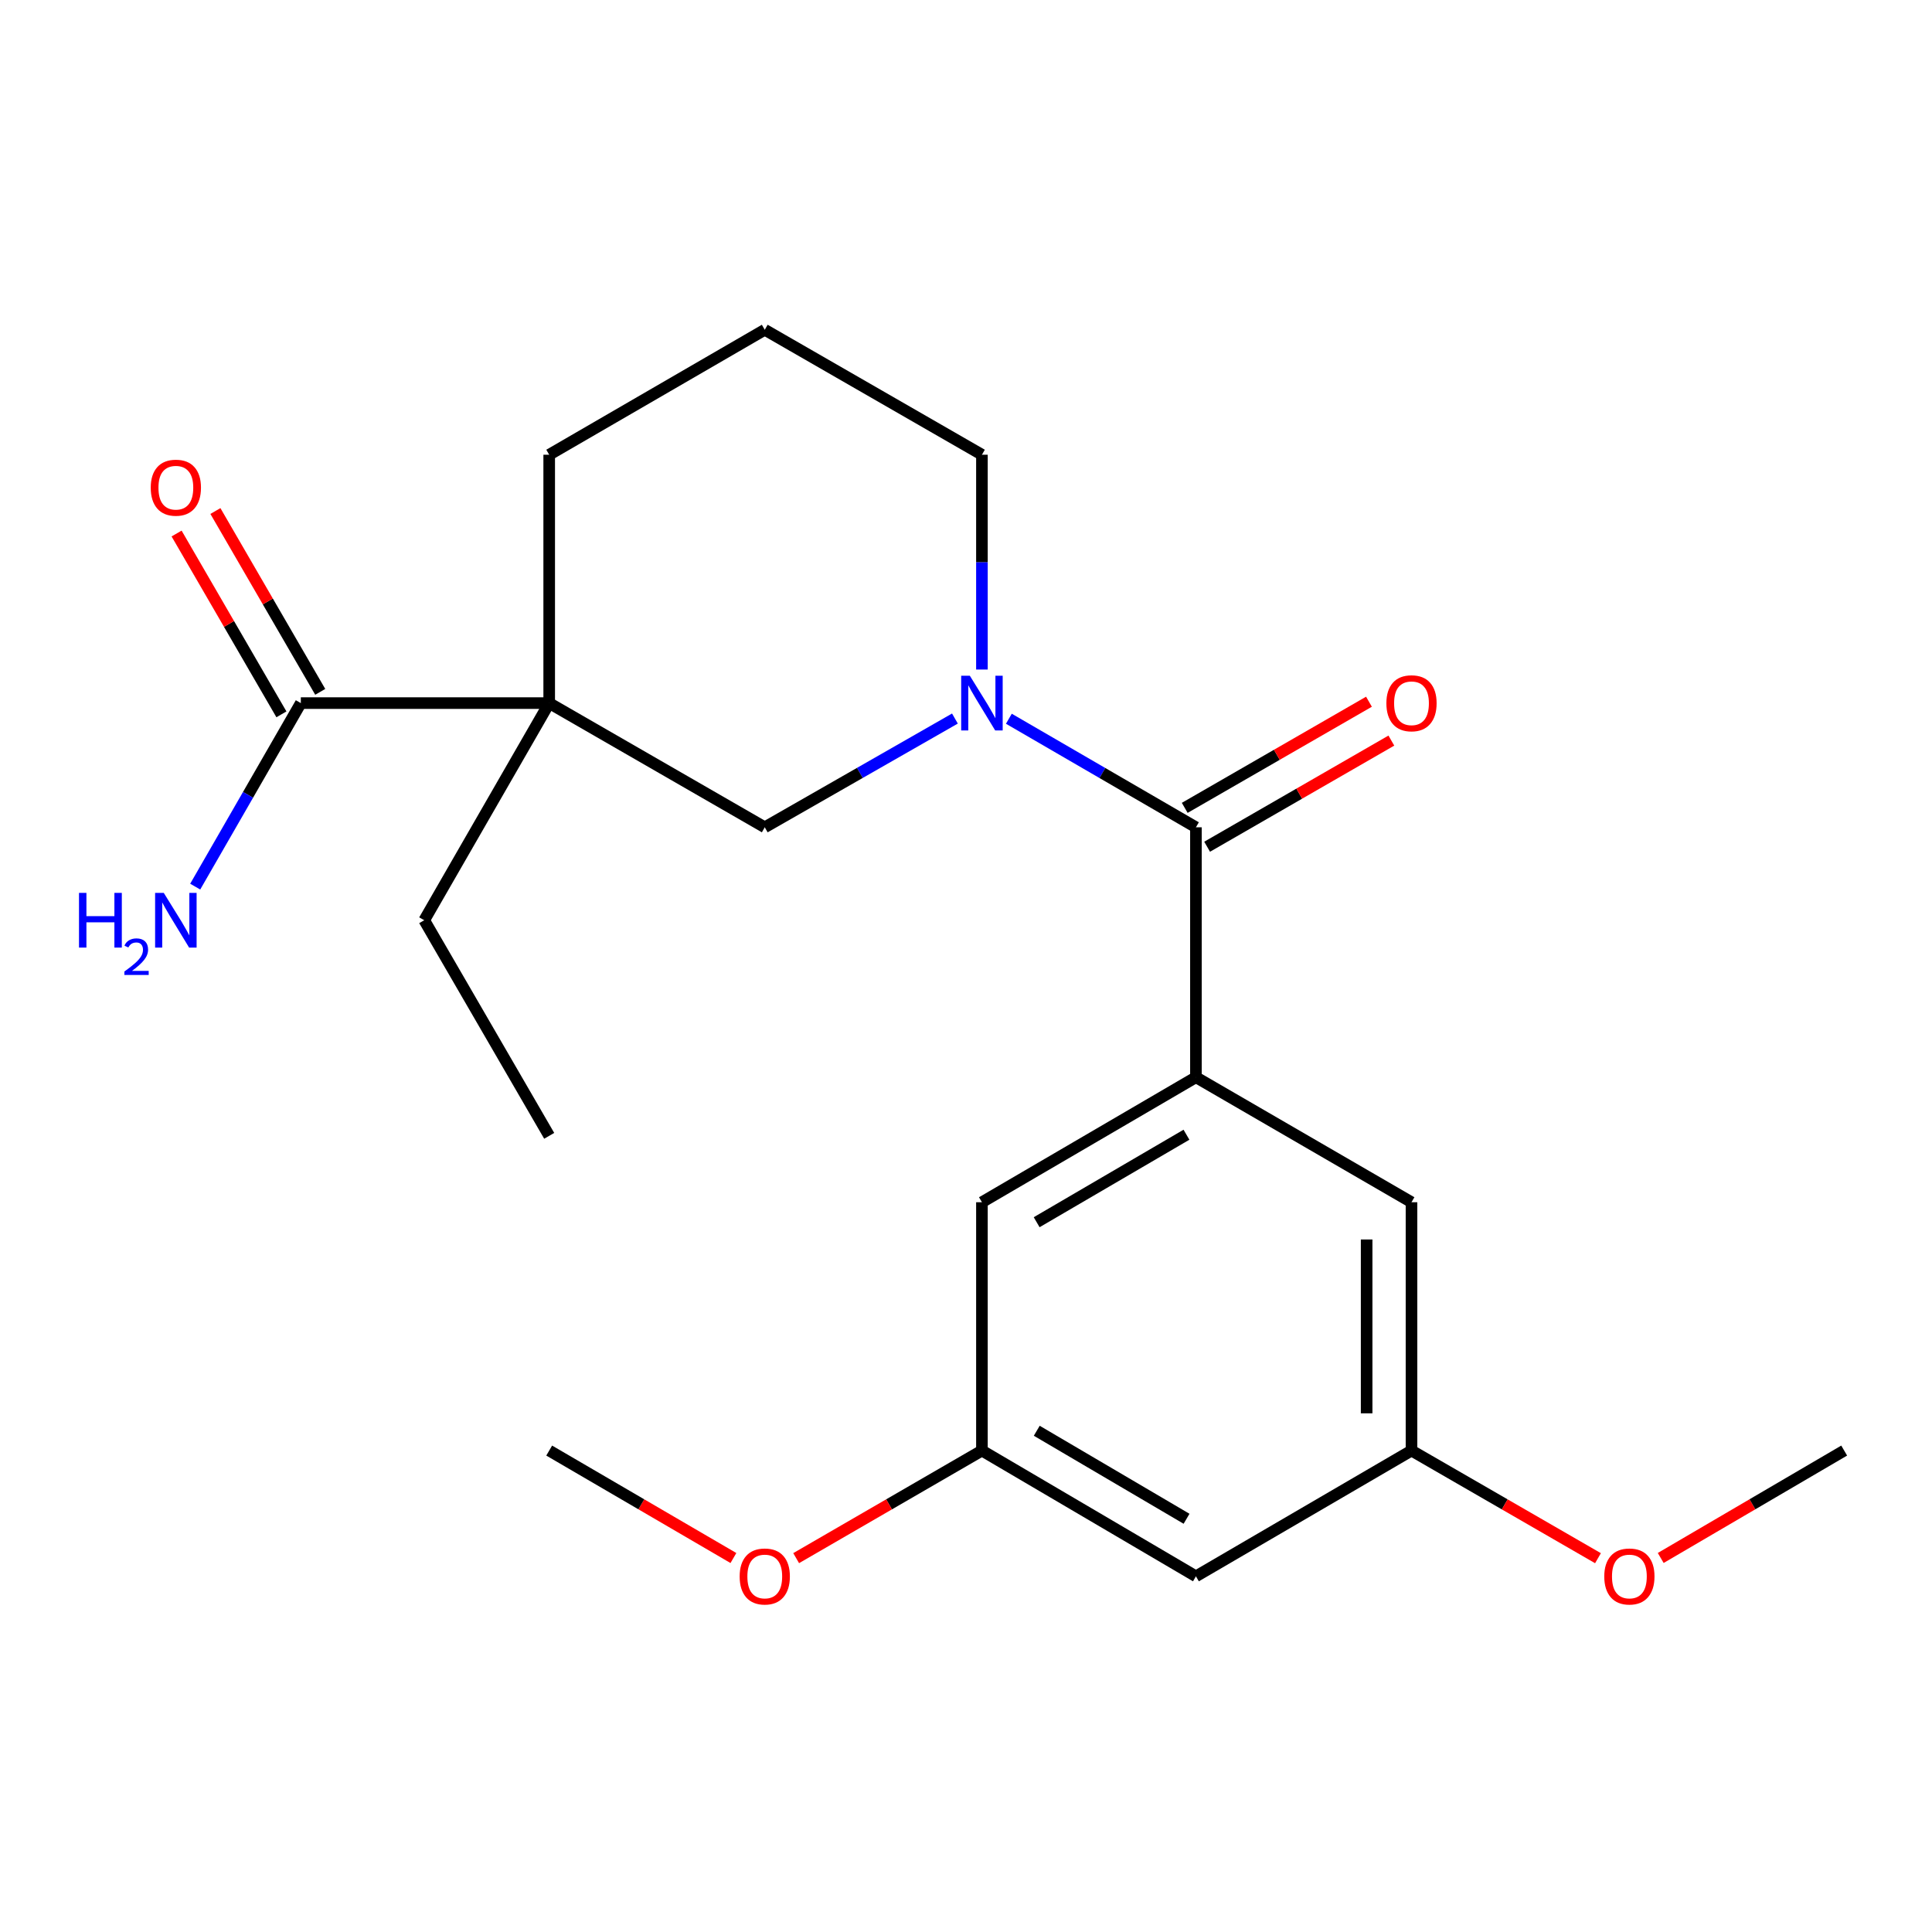 <?xml version='1.0' encoding='iso-8859-1'?>
<svg version='1.1' baseProfile='full'
              xmlns='http://www.w3.org/2000/svg'
                      xmlns:rdkit='http://www.rdkit.org/xml'
                      xmlns:xlink='http://www.w3.org/1999/xlink'
                  xml:space='preserve'
width='1000px' height='1000px' viewBox='0 0 1000 1000'>
<!-- END OF HEADER -->
<rect style='opacity:1.0;fill:#FFFFFF;stroke:none' width='1000' height='1000' x='0' y='0'> </rect>
<path class='bond-1' d='M 522.188,372.015 L 570.599,400.111' style='fill:none;fill-rule:evenodd;stroke:#0000FF;stroke-width:6px;stroke-linecap:butt;stroke-linejoin:miter;stroke-opacity:1' />
<path class='bond-1' d='M 570.599,400.111 L 619.011,428.208' style='fill:none;fill-rule:evenodd;stroke:#000000;stroke-width:6px;stroke-linecap:butt;stroke-linejoin:miter;stroke-opacity:1' />
<path class='bond-3' d='M 494.269,371.917 L 445.055,400.062' style='fill:none;fill-rule:evenodd;stroke:#0000FF;stroke-width:6px;stroke-linecap:butt;stroke-linejoin:miter;stroke-opacity:1' />
<path class='bond-3' d='M 445.055,400.062 L 395.842,428.208' style='fill:none;fill-rule:evenodd;stroke:#000000;stroke-width:6px;stroke-linecap:butt;stroke-linejoin:miter;stroke-opacity:1' />
<path class='bond-13' d='M 508.246,346.55 L 508.246,290.959' style='fill:none;fill-rule:evenodd;stroke:#0000FF;stroke-width:6px;stroke-linecap:butt;stroke-linejoin:miter;stroke-opacity:1' />
<path class='bond-13' d='M 508.246,290.959 L 508.246,235.368' style='fill:none;fill-rule:evenodd;stroke:#000000;stroke-width:6px;stroke-linecap:butt;stroke-linejoin:miter;stroke-opacity:1' />
<path class='bond-0' d='M 284.264,363.924 L 395.842,428.208' style='fill:none;fill-rule:evenodd;stroke:#000000;stroke-width:6px;stroke-linecap:butt;stroke-linejoin:miter;stroke-opacity:1' />
<path class='bond-4' d='M 284.264,363.924 L 155.708,363.924' style='fill:none;fill-rule:evenodd;stroke:#000000;stroke-width:6px;stroke-linecap:butt;stroke-linejoin:miter;stroke-opacity:1' />
<path class='bond-15' d='M 284.264,363.924 L 219.58,476.314' style='fill:none;fill-rule:evenodd;stroke:#000000;stroke-width:6px;stroke-linecap:butt;stroke-linejoin:miter;stroke-opacity:1' />
<path class='bond-22' d='M 284.264,363.924 L 284.264,235.368' style='fill:none;fill-rule:evenodd;stroke:#000000;stroke-width:6px;stroke-linecap:butt;stroke-linejoin:miter;stroke-opacity:1' />
<path class='bond-2' d='M 619.011,428.208 L 619.011,557.576' style='fill:none;fill-rule:evenodd;stroke:#000000;stroke-width:6px;stroke-linecap:butt;stroke-linejoin:miter;stroke-opacity:1' />
<path class='bond-7' d='M 624.807,438.268 L 672.487,410.798' style='fill:none;fill-rule:evenodd;stroke:#000000;stroke-width:6px;stroke-linecap:butt;stroke-linejoin:miter;stroke-opacity:1' />
<path class='bond-7' d='M 672.487,410.798 L 720.166,383.328' style='fill:none;fill-rule:evenodd;stroke:#FF0000;stroke-width:6px;stroke-linecap:butt;stroke-linejoin:miter;stroke-opacity:1' />
<path class='bond-7' d='M 613.215,418.147 L 660.894,390.677' style='fill:none;fill-rule:evenodd;stroke:#000000;stroke-width:6px;stroke-linecap:butt;stroke-linejoin:miter;stroke-opacity:1' />
<path class='bond-7' d='M 660.894,390.677 L 708.574,363.208' style='fill:none;fill-rule:evenodd;stroke:#FF0000;stroke-width:6px;stroke-linecap:butt;stroke-linejoin:miter;stroke-opacity:1' />
<path class='bond-5' d='M 619.011,557.576 L 508.246,622.273' style='fill:none;fill-rule:evenodd;stroke:#000000;stroke-width:6px;stroke-linecap:butt;stroke-linejoin:miter;stroke-opacity:1' />
<path class='bond-5' d='M 614.108,587.332 L 536.572,632.62' style='fill:none;fill-rule:evenodd;stroke:#000000;stroke-width:6px;stroke-linecap:butt;stroke-linejoin:miter;stroke-opacity:1' />
<path class='bond-6' d='M 619.011,557.576 L 730.589,622.273' style='fill:none;fill-rule:evenodd;stroke:#000000;stroke-width:6px;stroke-linecap:butt;stroke-linejoin:miter;stroke-opacity:1' />
<path class='bond-11' d='M 165.753,358.1 L 138.624,311.303' style='fill:none;fill-rule:evenodd;stroke:#000000;stroke-width:6px;stroke-linecap:butt;stroke-linejoin:miter;stroke-opacity:1' />
<path class='bond-11' d='M 138.624,311.303 L 111.495,264.507' style='fill:none;fill-rule:evenodd;stroke:#FF0000;stroke-width:6px;stroke-linecap:butt;stroke-linejoin:miter;stroke-opacity:1' />
<path class='bond-11' d='M 145.664,369.747 L 118.535,322.95' style='fill:none;fill-rule:evenodd;stroke:#000000;stroke-width:6px;stroke-linecap:butt;stroke-linejoin:miter;stroke-opacity:1' />
<path class='bond-11' d='M 118.535,322.95 L 91.405,276.153' style='fill:none;fill-rule:evenodd;stroke:#FF0000;stroke-width:6px;stroke-linecap:butt;stroke-linejoin:miter;stroke-opacity:1' />
<path class='bond-12' d='M 155.708,363.924 L 128.374,411.418' style='fill:none;fill-rule:evenodd;stroke:#000000;stroke-width:6px;stroke-linecap:butt;stroke-linejoin:miter;stroke-opacity:1' />
<path class='bond-12' d='M 128.374,411.418 L 101.04,458.913' style='fill:none;fill-rule:evenodd;stroke:#0000FF;stroke-width:6px;stroke-linecap:butt;stroke-linejoin:miter;stroke-opacity:1' />
<path class='bond-9' d='M 508.246,622.273 L 508.246,750.815' style='fill:none;fill-rule:evenodd;stroke:#000000;stroke-width:6px;stroke-linecap:butt;stroke-linejoin:miter;stroke-opacity:1' />
<path class='bond-10' d='M 730.589,622.273 L 730.589,750.815' style='fill:none;fill-rule:evenodd;stroke:#000000;stroke-width:6px;stroke-linecap:butt;stroke-linejoin:miter;stroke-opacity:1' />
<path class='bond-10' d='M 707.368,641.554 L 707.368,731.534' style='fill:none;fill-rule:evenodd;stroke:#000000;stroke-width:6px;stroke-linecap:butt;stroke-linejoin:miter;stroke-opacity:1' />
<path class='bond-8' d='M 619.011,815.899 L 730.589,750.815' style='fill:none;fill-rule:evenodd;stroke:#000000;stroke-width:6px;stroke-linecap:butt;stroke-linejoin:miter;stroke-opacity:1' />
<path class='bond-23' d='M 619.011,815.899 L 508.246,750.815' style='fill:none;fill-rule:evenodd;stroke:#000000;stroke-width:6px;stroke-linecap:butt;stroke-linejoin:miter;stroke-opacity:1' />
<path class='bond-23' d='M 614.16,786.116 L 536.625,740.557' style='fill:none;fill-rule:evenodd;stroke:#000000;stroke-width:6px;stroke-linecap:butt;stroke-linejoin:miter;stroke-opacity:1' />
<path class='bond-16' d='M 508.246,750.815 L 460.168,778.654' style='fill:none;fill-rule:evenodd;stroke:#000000;stroke-width:6px;stroke-linecap:butt;stroke-linejoin:miter;stroke-opacity:1' />
<path class='bond-16' d='M 460.168,778.654 L 412.089,806.492' style='fill:none;fill-rule:evenodd;stroke:#FF0000;stroke-width:6px;stroke-linecap:butt;stroke-linejoin:miter;stroke-opacity:1' />
<path class='bond-17' d='M 730.589,750.815 L 778.851,778.667' style='fill:none;fill-rule:evenodd;stroke:#000000;stroke-width:6px;stroke-linecap:butt;stroke-linejoin:miter;stroke-opacity:1' />
<path class='bond-17' d='M 778.851,778.667 L 827.112,806.519' style='fill:none;fill-rule:evenodd;stroke:#FF0000;stroke-width:6px;stroke-linecap:butt;stroke-linejoin:miter;stroke-opacity:1' />
<path class='bond-18' d='M 508.246,235.368 L 395.842,170.684' style='fill:none;fill-rule:evenodd;stroke:#000000;stroke-width:6px;stroke-linecap:butt;stroke-linejoin:miter;stroke-opacity:1' />
<path class='bond-14' d='M 284.264,235.368 L 395.842,170.684' style='fill:none;fill-rule:evenodd;stroke:#000000;stroke-width:6px;stroke-linecap:butt;stroke-linejoin:miter;stroke-opacity:1' />
<path class='bond-21' d='M 219.58,476.314 L 284.264,587.905' style='fill:none;fill-rule:evenodd;stroke:#000000;stroke-width:6px;stroke-linecap:butt;stroke-linejoin:miter;stroke-opacity:1' />
<path class='bond-19' d='M 379.613,806.433 L 331.938,778.624' style='fill:none;fill-rule:evenodd;stroke:#FF0000;stroke-width:6px;stroke-linecap:butt;stroke-linejoin:miter;stroke-opacity:1' />
<path class='bond-19' d='M 331.938,778.624 L 284.264,750.815' style='fill:none;fill-rule:evenodd;stroke:#000000;stroke-width:6px;stroke-linecap:butt;stroke-linejoin:miter;stroke-opacity:1' />
<path class='bond-20' d='M 859.588,806.404 L 907.067,778.61' style='fill:none;fill-rule:evenodd;stroke:#FF0000;stroke-width:6px;stroke-linecap:butt;stroke-linejoin:miter;stroke-opacity:1' />
<path class='bond-20' d='M 907.067,778.61 L 954.545,750.815' style='fill:none;fill-rule:evenodd;stroke:#000000;stroke-width:6px;stroke-linecap:butt;stroke-linejoin:miter;stroke-opacity:1' />
<path  class='atom-0' d='M 501.986 349.764
L 511.266 364.764
Q 512.186 366.244, 513.666 368.924
Q 515.146 371.604, 515.226 371.764
L 515.226 349.764
L 518.986 349.764
L 518.986 378.084
L 515.106 378.084
L 505.146 361.684
Q 503.986 359.764, 502.746 357.564
Q 501.546 355.364, 501.186 354.684
L 501.186 378.084
L 497.506 378.084
L 497.506 349.764
L 501.986 349.764
' fill='#0000FF'/>
<path  class='atom-8' d='M 717.589 364.004
Q 717.589 357.204, 720.949 353.404
Q 724.309 349.604, 730.589 349.604
Q 736.869 349.604, 740.229 353.404
Q 743.589 357.204, 743.589 364.004
Q 743.589 370.884, 740.189 374.804
Q 736.789 378.684, 730.589 378.684
Q 724.349 378.684, 720.949 374.804
Q 717.589 370.924, 717.589 364.004
M 730.589 375.484
Q 734.909 375.484, 737.229 372.604
Q 739.589 369.684, 739.589 364.004
Q 739.589 358.444, 737.229 355.644
Q 734.909 352.804, 730.589 352.804
Q 726.269 352.804, 723.909 355.604
Q 721.589 358.404, 721.589 364.004
Q 721.589 369.724, 723.909 372.604
Q 726.269 375.484, 730.589 375.484
' fill='#FF0000'/>
<path  class='atom-12' d='M 78.024 252.425
Q 78.024 245.625, 81.384 241.825
Q 84.744 238.025, 91.024 238.025
Q 97.304 238.025, 100.664 241.825
Q 104.024 245.625, 104.024 252.425
Q 104.024 259.305, 100.624 263.225
Q 97.224 267.105, 91.024 267.105
Q 84.784 267.105, 81.384 263.225
Q 78.024 259.345, 78.024 252.425
M 91.024 263.905
Q 95.344 263.905, 97.664 261.025
Q 100.024 258.105, 100.024 252.425
Q 100.024 246.865, 97.664 244.065
Q 95.344 241.225, 91.024 241.225
Q 86.704 241.225, 84.344 244.025
Q 82.024 246.825, 82.024 252.425
Q 82.024 258.145, 84.344 261.025
Q 86.704 263.905, 91.024 263.905
' fill='#FF0000'/>
<path  class='atom-13' d='M 40.892 462.154
L 44.732 462.154
L 44.732 474.194
L 59.212 474.194
L 59.212 462.154
L 63.052 462.154
L 63.052 490.474
L 59.212 490.474
L 59.212 477.394
L 44.732 477.394
L 44.732 490.474
L 40.892 490.474
L 40.892 462.154
' fill='#0000FF'/>
<path  class='atom-13' d='M 64.424 489.481
Q 65.111 487.712, 66.748 486.735
Q 68.384 485.732, 70.655 485.732
Q 73.48 485.732, 75.064 487.263
Q 76.648 488.794, 76.648 491.514
Q 76.648 494.286, 74.588 496.873
Q 72.556 499.46, 68.332 502.522
L 76.964 502.522
L 76.964 504.634
L 64.372 504.634
L 64.372 502.866
Q 67.856 500.384, 69.916 498.536
Q 72.001 496.688, 73.004 495.025
Q 74.008 493.362, 74.008 491.646
Q 74.008 489.85, 73.11 488.847
Q 72.212 487.844, 70.655 487.844
Q 69.15 487.844, 68.147 488.451
Q 67.144 489.058, 66.431 490.405
L 64.424 489.481
' fill='#0000FF'/>
<path  class='atom-13' d='M 84.764 462.154
L 94.044 477.154
Q 94.964 478.634, 96.444 481.314
Q 97.924 483.994, 98.004 484.154
L 98.004 462.154
L 101.764 462.154
L 101.764 490.474
L 97.884 490.474
L 87.924 474.074
Q 86.764 472.154, 85.524 469.954
Q 84.324 467.754, 83.964 467.074
L 83.964 490.474
L 80.284 490.474
L 80.284 462.154
L 84.764 462.154
' fill='#0000FF'/>
<path  class='atom-17' d='M 382.842 815.979
Q 382.842 809.179, 386.202 805.379
Q 389.562 801.579, 395.842 801.579
Q 402.122 801.579, 405.482 805.379
Q 408.842 809.179, 408.842 815.979
Q 408.842 822.859, 405.442 826.779
Q 402.042 830.659, 395.842 830.659
Q 389.602 830.659, 386.202 826.779
Q 382.842 822.899, 382.842 815.979
M 395.842 827.459
Q 400.162 827.459, 402.482 824.579
Q 404.842 821.659, 404.842 815.979
Q 404.842 810.419, 402.482 807.619
Q 400.162 804.779, 395.842 804.779
Q 391.522 804.779, 389.162 807.579
Q 386.842 810.379, 386.842 815.979
Q 386.842 821.699, 389.162 824.579
Q 391.522 827.459, 395.842 827.459
' fill='#FF0000'/>
<path  class='atom-18' d='M 830.367 815.979
Q 830.367 809.179, 833.727 805.379
Q 837.087 801.579, 843.367 801.579
Q 849.647 801.579, 853.007 805.379
Q 856.367 809.179, 856.367 815.979
Q 856.367 822.859, 852.967 826.779
Q 849.567 830.659, 843.367 830.659
Q 837.127 830.659, 833.727 826.779
Q 830.367 822.899, 830.367 815.979
M 843.367 827.459
Q 847.687 827.459, 850.007 824.579
Q 852.367 821.659, 852.367 815.979
Q 852.367 810.419, 850.007 807.619
Q 847.687 804.779, 843.367 804.779
Q 839.047 804.779, 836.687 807.579
Q 834.367 810.379, 834.367 815.979
Q 834.367 821.699, 836.687 824.579
Q 839.047 827.459, 843.367 827.459
' fill='#FF0000'/>
</svg>
